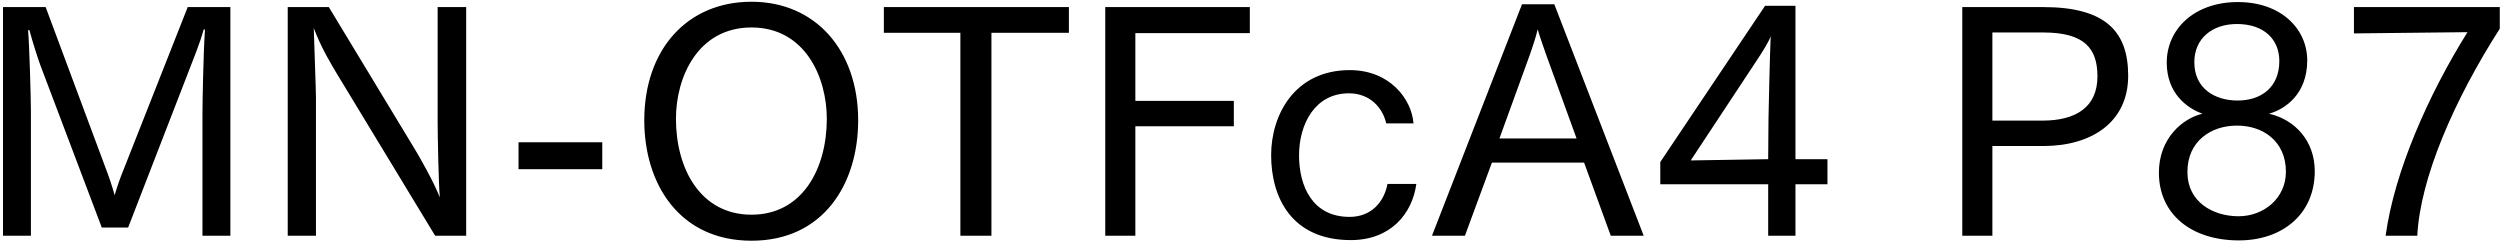 <svg 
 xmlns="http://www.w3.org/2000/svg"
 xmlns:xlink="http://www.w3.org/1999/xlink"
 width="574px" height="56px">
<path fill-rule="evenodd"  fill="rgb(0, 0, 0)"
 d="M555.011,54.117 L547.739,54.117 C549.755,39.428 557.460,21.930 566.532,7.385 L540.466,7.673 L540.466,1.625 L573.949,1.625 L573.949,6.593 C563.292,23.227 555.660,41.084 555.011,54.117 ZM514.044,55.197 C503.171,55.197 495.682,49.221 495.682,39.644 C495.682,31.795 501.083,27.187 505.691,26.107 C502.235,24.883 497.482,21.498 497.482,14.370 C497.482,6.809 503.675,0.473 513.828,0.473 C523.765,0.473 529.741,6.665 529.741,13.866 C529.741,21.642 524.629,25.099 520.956,26.107 C527.005,27.475 531.469,32.443 531.469,39.284 C531.469,49.293 523.909,55.197 514.044,55.197 ZM523.333,14.010 C523.333,8.969 519.732,5.513 513.612,5.513 C507.923,5.513 503.819,8.825 503.819,14.298 C503.819,20.346 508.571,23.083 513.756,23.083 C519.156,23.083 523.333,20.058 523.333,14.010 ZM513.684,28.843 C513.684,28.843 513.612,28.843 513.540,28.843 C507.635,28.843 502.235,32.443 502.235,39.428 C502.235,39.500 502.235,39.500 502.235,39.572 C502.235,46.341 508.067,49.653 513.972,49.653 C519.732,49.653 524.845,45.548 524.845,39.428 C524.845,32.371 519.516,28.843 513.684,28.843 ZM469.188,33.523 L457.451,33.523 L457.451,54.117 L450.539,54.117 L450.539,1.625 L469.116,1.625 C483.446,1.625 488.630,7.241 488.630,17.394 C488.630,28.123 480.133,33.523 469.188,33.523 ZM469.116,7.457 L457.451,7.457 L457.451,27.691 L468.972,27.691 C476.533,27.691 481.573,24.667 481.573,17.538 C481.573,11.129 478.621,7.457 469.116,7.457 ZM412.238,54.117 L405.974,54.117 L405.974,42.308 L381.203,42.308 L381.203,37.196 L405.254,1.337 L412.238,1.337 L412.238,36.548 L419.583,36.548 L419.583,42.308 L412.238,42.308 L412.238,54.117 ZM403.309,13.938 L388.188,36.836 L405.974,36.548 L406.046,27.187 C406.046,26.107 406.406,11.057 406.550,8.321 C406.118,9.617 404.461,12.210 403.309,13.938 ZM363.710,37.340 L342.541,37.340 L336.348,54.117 L328.787,54.117 L349.453,0.977 L356.870,0.977 L377.392,54.117 L369.831,54.117 L363.710,37.340 ZM354.998,12.570 C354.566,11.273 353.702,8.969 353.054,6.737 C352.477,9.113 351.829,10.841 351.253,12.570 L344.269,31.795 L361.982,31.795 L354.998,12.570 ZM309.854,49.797 C314.823,49.797 317.775,46.413 318.567,42.236 L325.191,42.236 C324.255,49.077 319.287,55.125 310.142,55.125 C296.605,55.125 291.853,45.404 291.853,35.612 C291.853,26.467 297.181,16.098 309.926,16.098 C319.071,16.098 324.111,22.722 324.543,28.339 L318.279,28.339 C317.487,24.811 314.607,21.426 309.710,21.426 C301.861,21.426 298.261,28.555 298.261,35.684 C298.261,42.668 301.285,49.797 309.854,49.797 ZM260.678,23.155 L283.288,23.155 L283.288,28.987 L260.678,28.987 L260.678,54.117 L253.765,54.117 L253.765,1.625 L286.960,1.625 L286.960,7.601 L260.678,7.601 L260.678,23.155 ZM227.631,54.117 L220.503,54.117 L220.503,7.529 L202.933,7.529 L202.933,1.625 L245.417,1.625 L245.417,7.529 L227.631,7.529 L227.631,54.117 ZM172.553,55.269 C155.991,55.269 147.926,42.236 147.926,27.619 C147.926,11.417 157.719,0.401 172.553,0.401 C187.242,0.401 197.035,11.562 197.035,27.619 C197.035,42.236 189.042,55.269 172.553,55.269 ZM172.553,6.305 C160.239,6.305 155.199,17.682 155.199,27.259 C155.199,38.852 160.888,49.293 172.553,49.293 C184.146,49.293 189.834,38.852 189.834,27.259 C189.834,17.682 184.794,6.305 172.553,6.305 ZM119.055,32.659 L138.281,32.659 L138.281,38.852 L119.055,38.852 L119.055,32.659 ZM77.368,16.962 C76.144,14.874 73.840,11.201 72.040,6.449 C72.112,9.329 72.544,20.562 72.544,22.506 L72.544,54.117 L66.063,54.117 L66.063,1.625 L75.496,1.625 L95.154,34.099 C96.306,35.972 99.618,41.804 100.986,45.332 C100.698,42.380 100.482,30.787 100.482,28.195 L100.482,1.625 L107.035,1.625 L107.035,54.117 L99.906,54.117 L77.368,16.962 ZM46.484,26.251 C46.484,23.371 46.700,12.066 47.060,6.809 L46.772,6.737 C45.980,9.761 44.324,13.722 43.172,16.746 L29.419,52.245 L23.370,52.245 L9.257,14.946 C8.681,13.362 7.601,10.049 6.737,6.881 L6.449,6.953 C6.737,10.049 7.097,22.650 7.097,25.531 L7.097,54.117 L0.688,54.117 L0.688,1.625 L10.481,1.625 L24.378,38.924 C24.882,40.220 25.746,42.668 26.322,44.828 C26.970,42.596 27.618,40.796 28.411,38.852 L43.100,1.625 L52.893,1.625 L52.893,54.117 L46.484,54.117 L46.484,26.251 Z"/>
</svg>